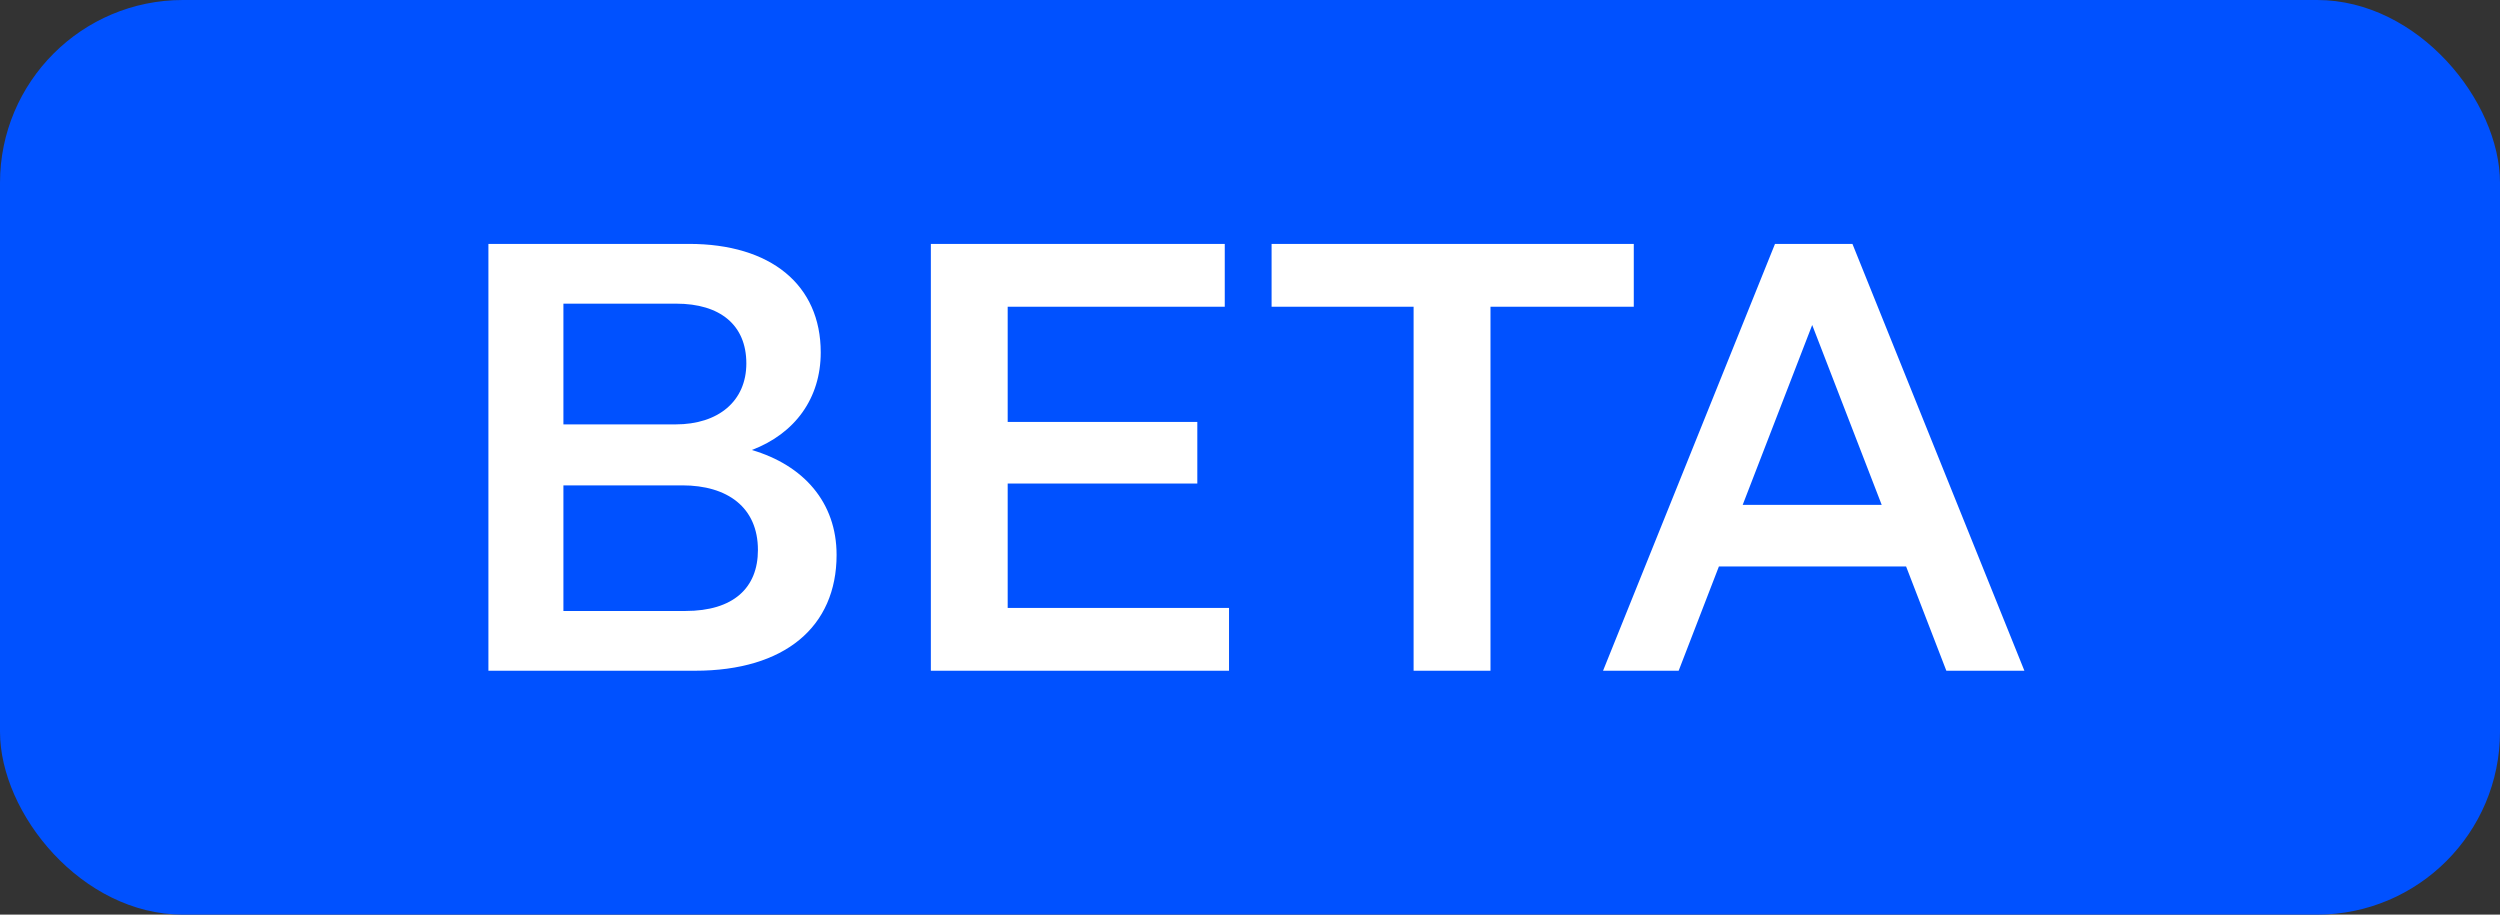 <?xml version="1.0" encoding="UTF-8"?> <svg xmlns="http://www.w3.org/2000/svg" width="41" height="15" viewBox="0 0 41 15" fill="none"><rect x="0" y="0" width="41" height="15" fill="#333333" stroke="none"/> <rect width="41" height="15" rx="3" fill="#0051FF"></rect> <path d="M8.01 11H11.4C12.87 11 13.72 10.28 13.72 9.1C13.72 8.24 13.18 7.63 12.33 7.38C13.04 7.11 13.46 6.53 13.46 5.78C13.46 4.67 12.64 4 11.3 4H8.01V11ZM11.09 4.98C11.81 4.98 12.24 5.33 12.24 5.96C12.24 6.58 11.78 6.96 11.08 6.96H9.24V4.98H11.09ZM11.19 7.96C11.93 7.96 12.43 8.32 12.43 9.02C12.43 9.64 12.03 10.02 11.24 10.02H9.24V7.96H11.19ZM15.266 11H20.156V9.97H16.526V7.93H19.636V6.92H16.526V5.03H20.086V4H15.266V11ZM23.183 11H24.444V5.03H26.794V4H20.854V5.03H23.183V11ZM31.92 11H33.2L30.38 4H29.11L26.29 11H27.53L28.19 9.29H31.26L31.92 11ZM28.58 8.28L29.72 5.33L30.86 8.28H28.58Z" fill="white"></path> </svg> 